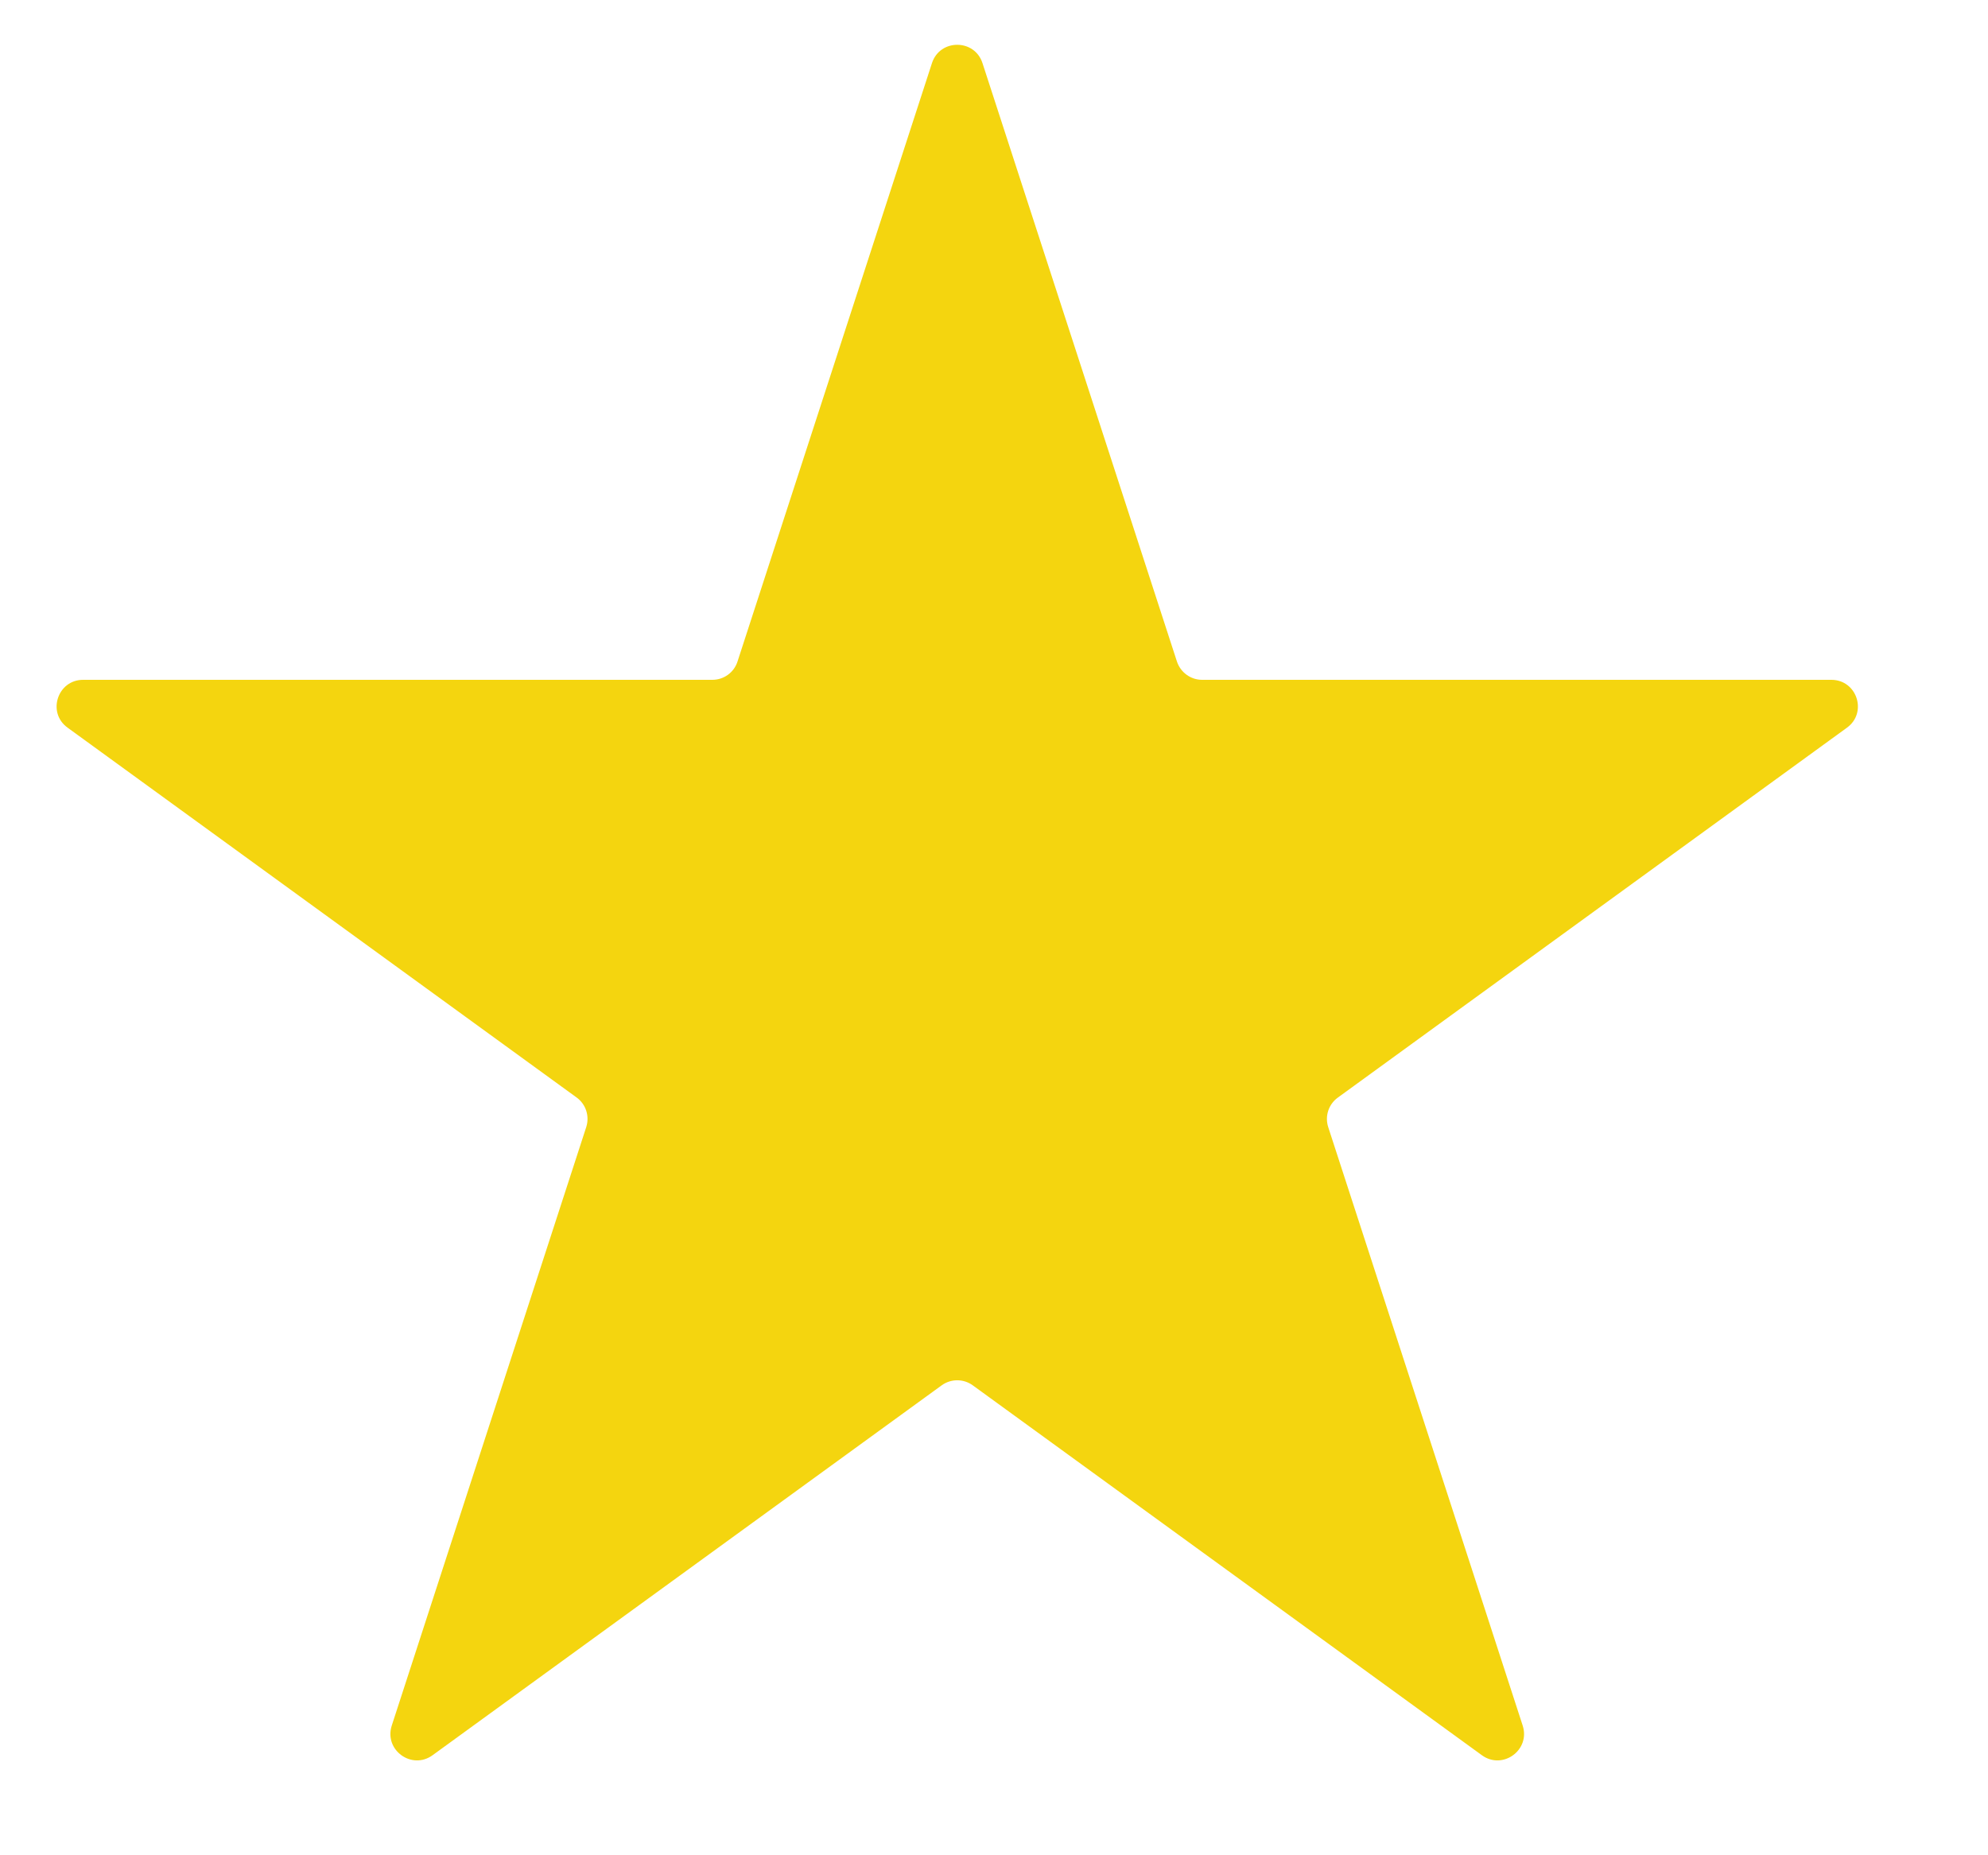 <svg width="15" height="14" viewBox="0 0 15 14" fill="none" xmlns="http://www.w3.org/2000/svg">
<path d="M7.032 0.476C7.092 0.292 7.353 0.292 7.413 0.476L8.88 4.991C8.907 5.074 8.984 5.13 9.07 5.13H13.818C14.012 5.13 14.092 5.378 13.936 5.491L10.095 8.282C10.024 8.333 9.995 8.423 10.022 8.506L11.489 13.021C11.549 13.206 11.338 13.359 11.181 13.245L7.34 10.454C7.27 10.403 7.175 10.403 7.105 10.454L3.264 13.245C3.107 13.359 2.896 13.206 2.956 13.021L4.423 8.506C4.45 8.423 4.421 8.333 4.351 8.282L0.51 5.491C0.353 5.378 0.434 5.13 0.627 5.13H5.375C5.462 5.13 5.539 5.074 5.565 4.991L7.032 0.476Z" fill="#F4D50F"/>
</svg>
